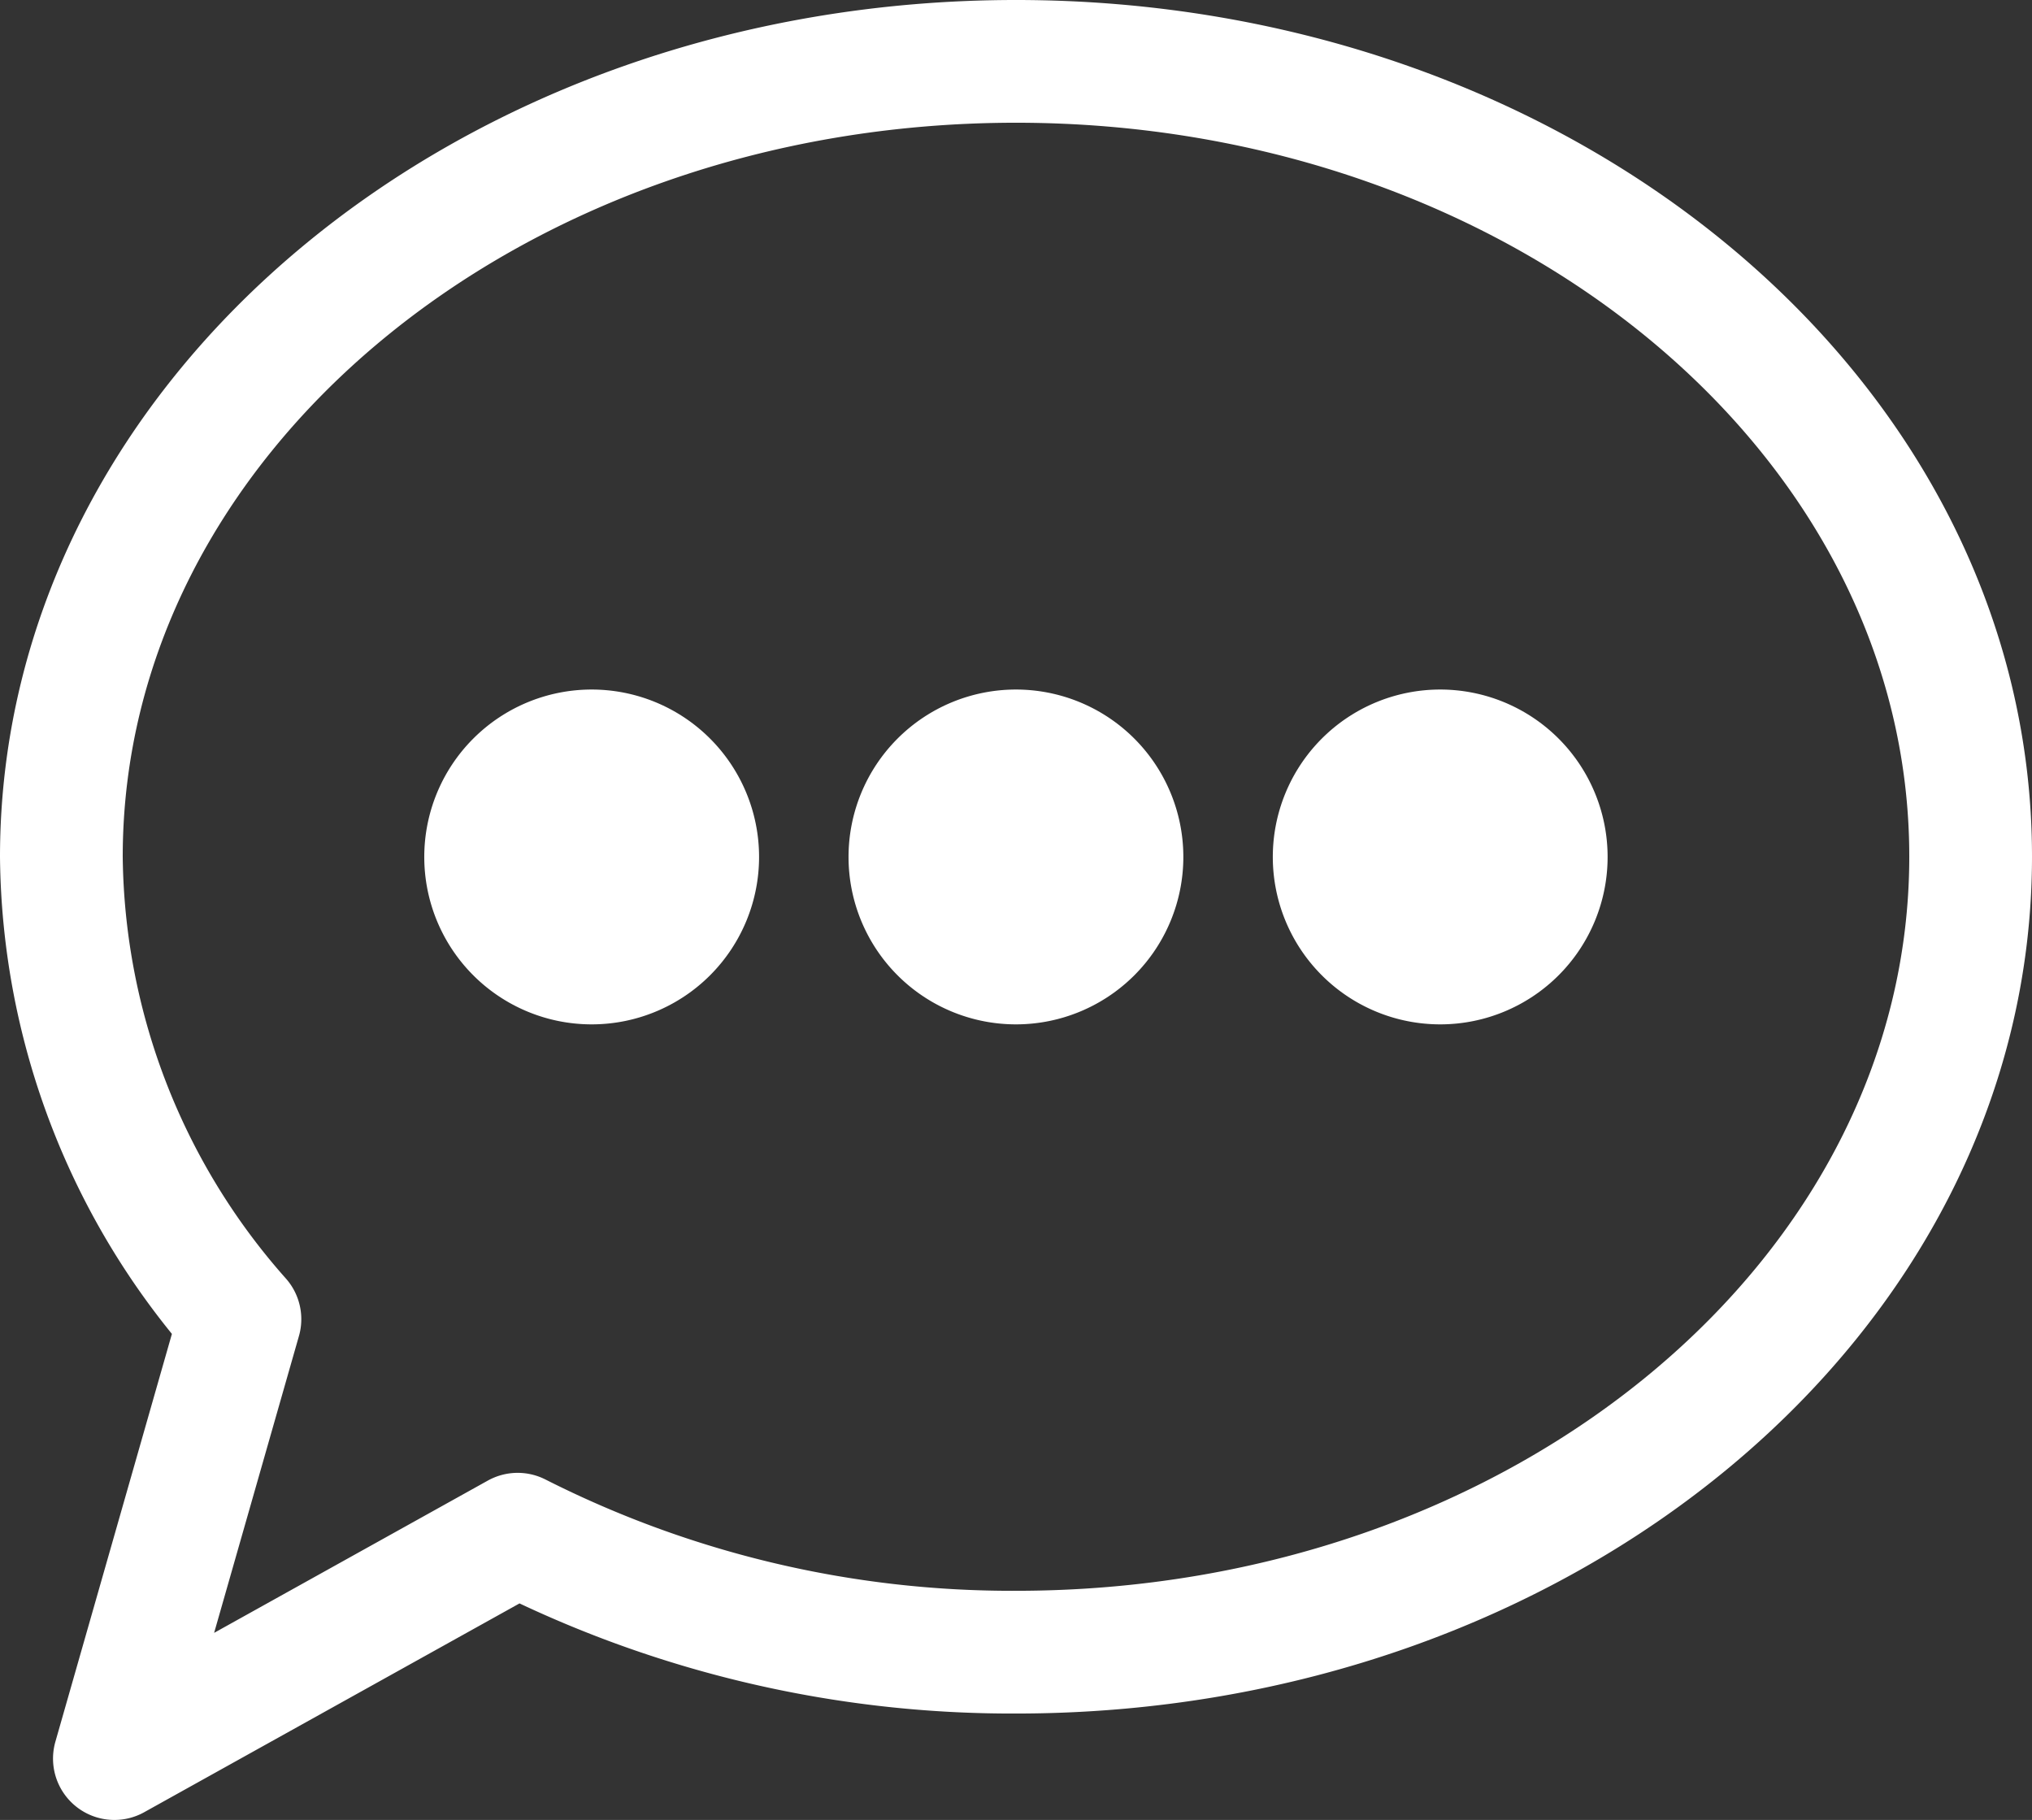 <svg xmlns="http://www.w3.org/2000/svg" width="16.557" height="14.828" viewBox="0 0 16.557 14.828">
  <rect x="0" y="0" width="16.557" height="14.828" fill="#333333" stroke="none"/>
  <g id="Group_183" data-name="Group 183" transform="translate(0.5 0.5)">
    <path id="Path_219" data-name="Path 219" d="M18.728,14.864a.864.864,0,1,0-.864.864.864.864,0,0,0,.864-.864" transform="translate(-10.086 -8.382)" fill="#fff" stroke="#fff" stroke-width="1"/>
    <path id="Path_220" data-name="Path 220" d="M10.728,14.864a.864.864,0,1,0-.864.864.864.864,0,0,0,.864-.864" transform="translate(-5.543 -8.382)" fill="#fff" stroke="#fff" stroke-width="1"/>
    <path id="Path_221" data-name="Path 221" d="M26.728,14.864a.864.864,0,1,0-.864.864.864.864,0,0,0,.864-.864" transform="translate(-14.629 -8.382)" fill="#fff" stroke="#fff" stroke-width="1"/>
    <path id="Path_222" data-name="Path 222" d="M8.778,1C4.482,1,1,3.9,1,7.482a5.754,5.754,0,0,0,1.455,3.766l-1.023,3.58L4.718,13a8.907,8.907,0,0,0,4.061.961c4.3,0,7.778-2.9,7.778-6.482S13.074,1,8.778,1Z" transform="translate(-1 -1)" fill="none" stroke="#fff" stroke-linejoin="round" stroke-width="1"/>
  </g>
</svg>
